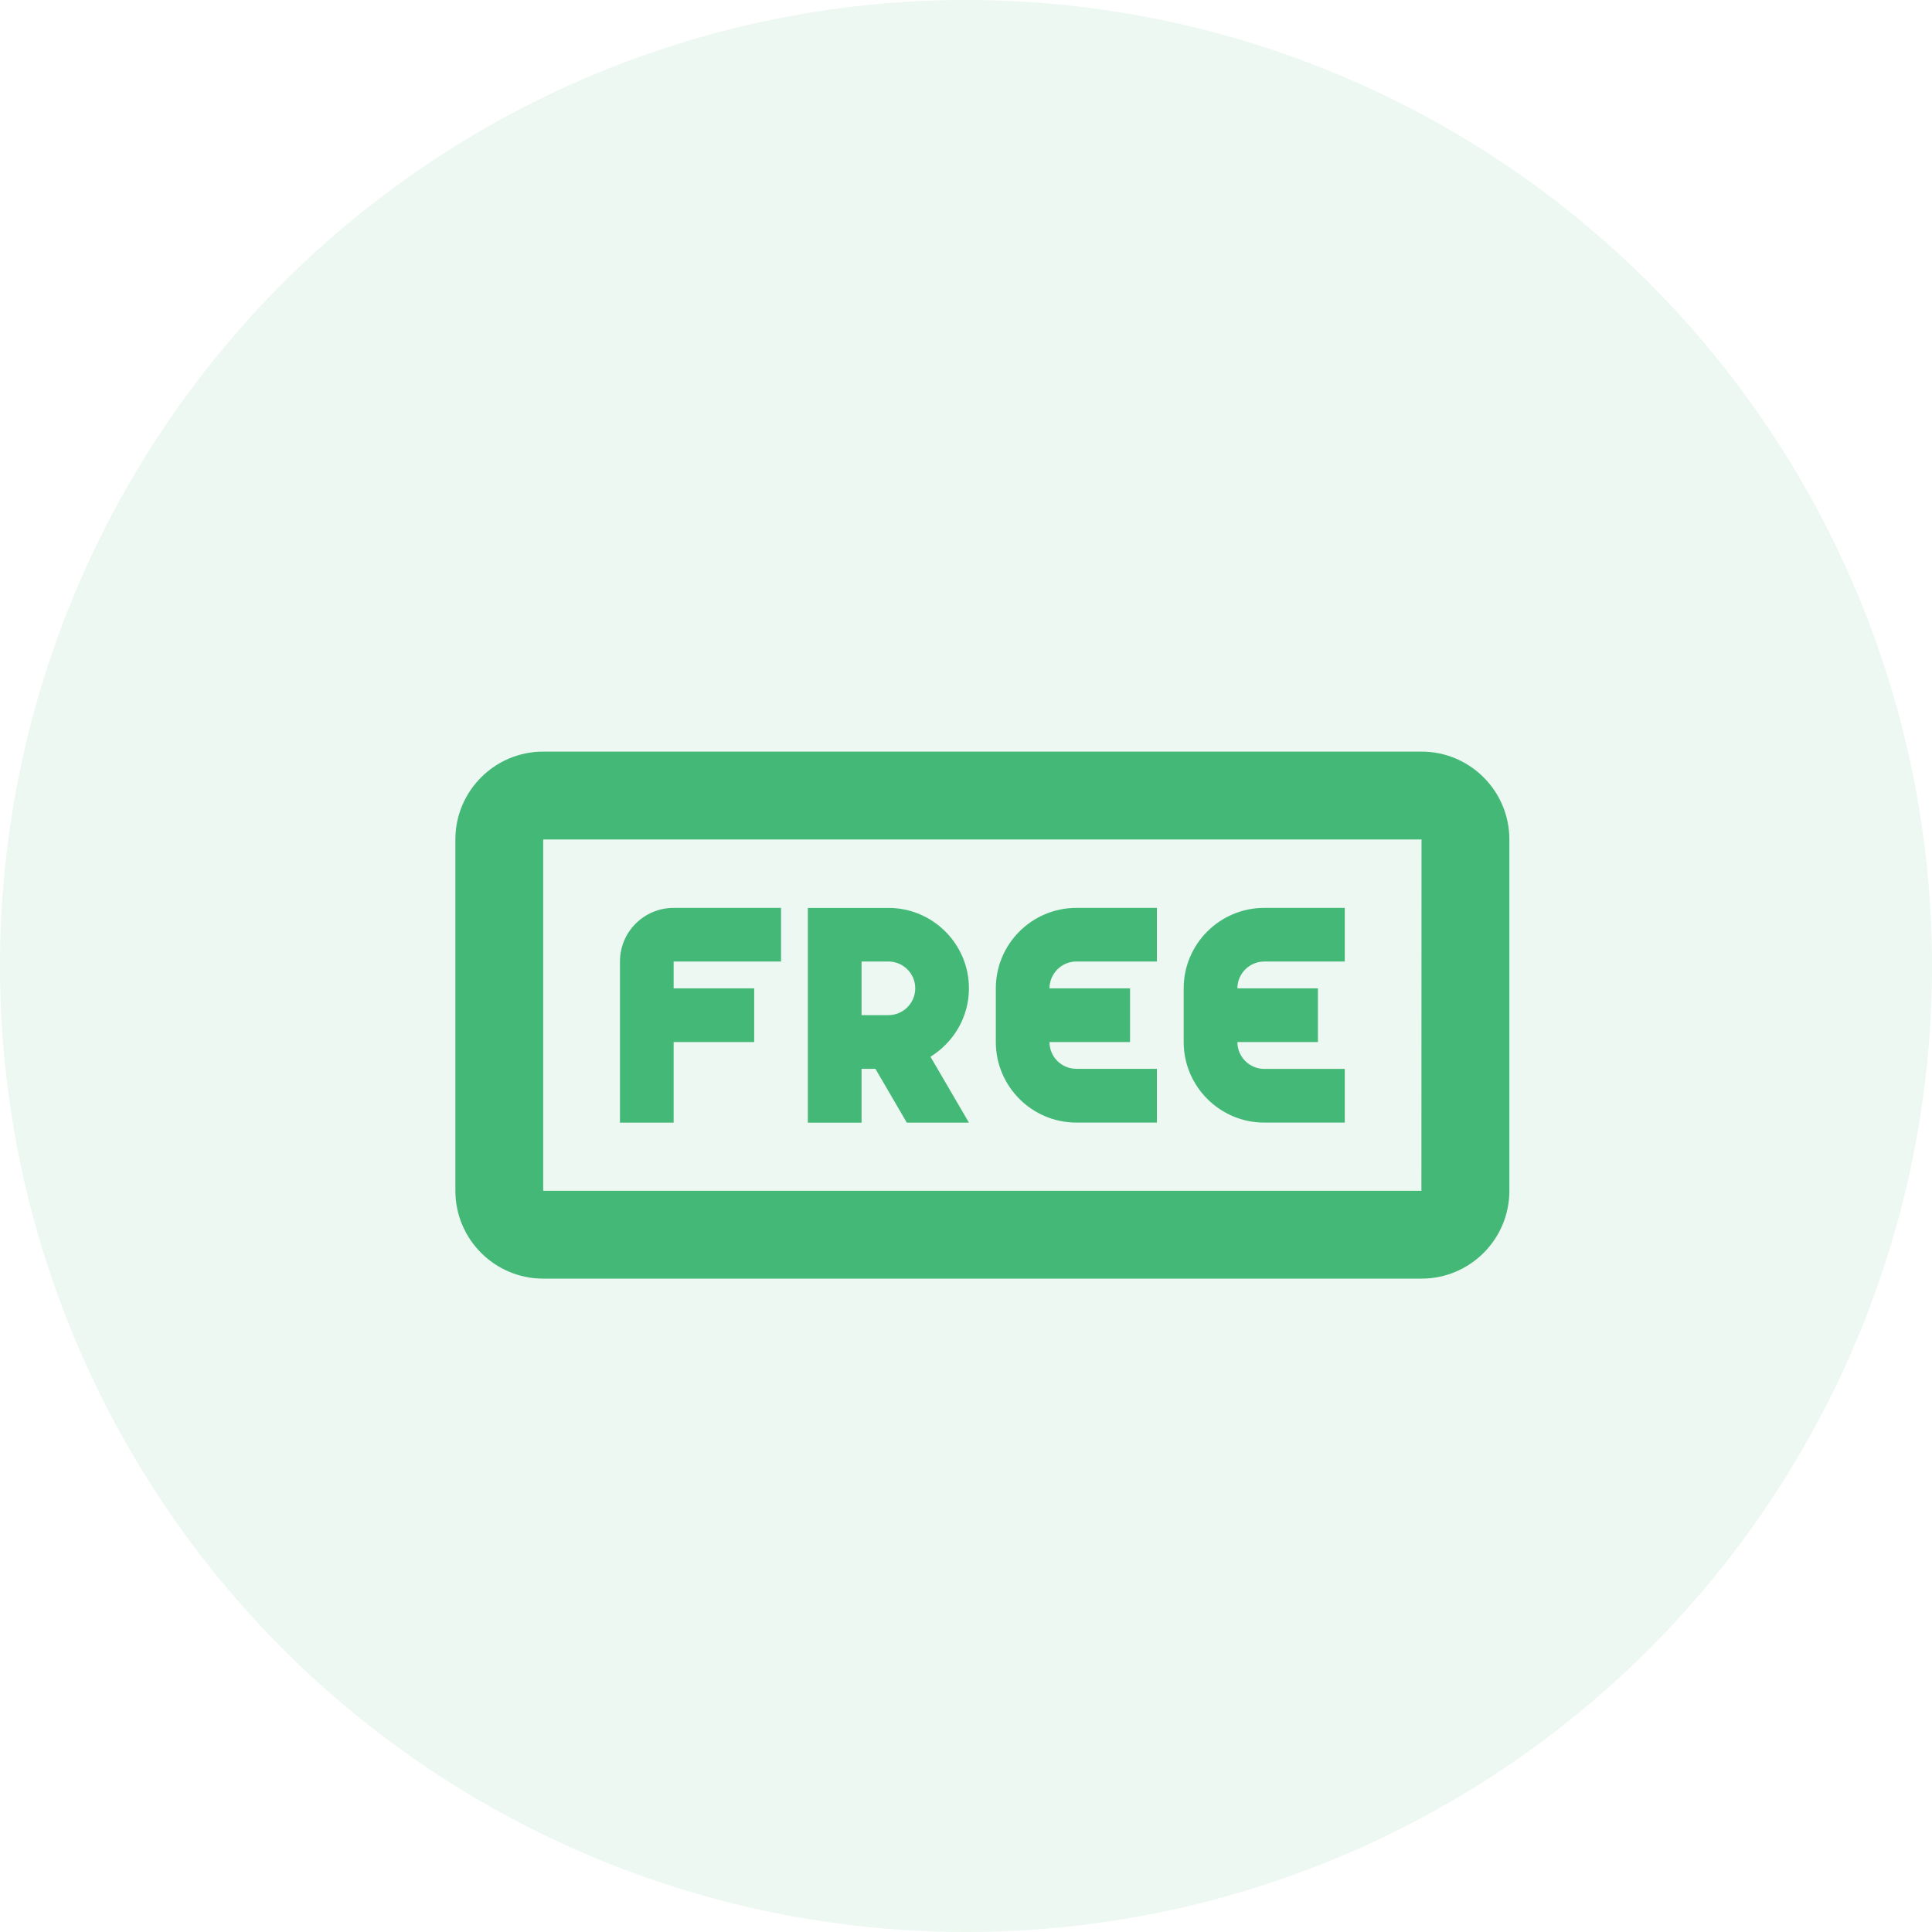 <svg width="64" height="64" viewBox="0 0 64 64" fill="none" xmlns="http://www.w3.org/2000/svg">
<circle opacity="0.1" cx="32" cy="32" r="32" fill="#43B877"/>
<g clip-path="url(#clip0_60_2523)">
<path d="M22.315 34.519H24.983V32.74H22.315V31.852H25.873V30.075H22.315C21.334 30.075 20.537 30.87 20.537 31.852V37.188H22.315V34.519Z" fill="#43B877"/>
<path d="M35.656 37.187H38.324V35.406H35.656C35.166 35.406 34.766 35.011 34.766 34.519H37.434V32.74H34.766C34.766 32.251 35.166 31.851 35.656 31.851H38.324V30.075H35.656C34.184 30.075 32.988 31.269 32.988 32.74V34.52C32.988 35.988 34.184 37.187 35.656 37.187Z" fill="#43B877"/>
<path d="M41.879 37.187H44.547V35.409H41.879C41.391 35.409 40.99 35.011 40.99 34.519H43.658V32.74H40.99C40.99 32.251 41.391 31.852 41.879 31.852H44.547V30.075H41.879C40.41 30.075 39.211 31.269 39.211 32.74V34.52C39.211 35.988 40.41 37.187 41.879 37.187Z" fill="#43B877"/>
<path d="M28.54 35.407H29L30.039 37.188H32.097L30.823 35.006C31.584 34.533 32.097 33.701 32.097 32.741C32.097 31.27 30.901 30.076 29.429 30.076H26.761V37.19H28.54V35.407ZM28.54 31.851H29.429C29.919 31.851 30.319 32.249 30.319 32.738C30.319 33.23 29.919 33.628 29.429 33.628H28.54V31.851Z" fill="#43B877"/>
<path d="M47.09 24.898H17.994C16.388 24.898 15.085 26.205 15.085 27.808V39.446C15.085 41.051 16.388 42.356 17.994 42.356H47.09C48.697 42.356 50 41.051 50 39.446V27.808C50 26.205 48.697 24.898 47.09 24.898ZM47.086 39.446H17.994V27.808H47.09L47.086 39.446Z" fill="#43B877"/>
</g>
<defs>
<clipPath id="clip0_60_2523">
<rect width="34.915" height="34.915" fill="white" transform="translate(15.085 16.169)"/>
</clipPath>
</defs>
</svg>
